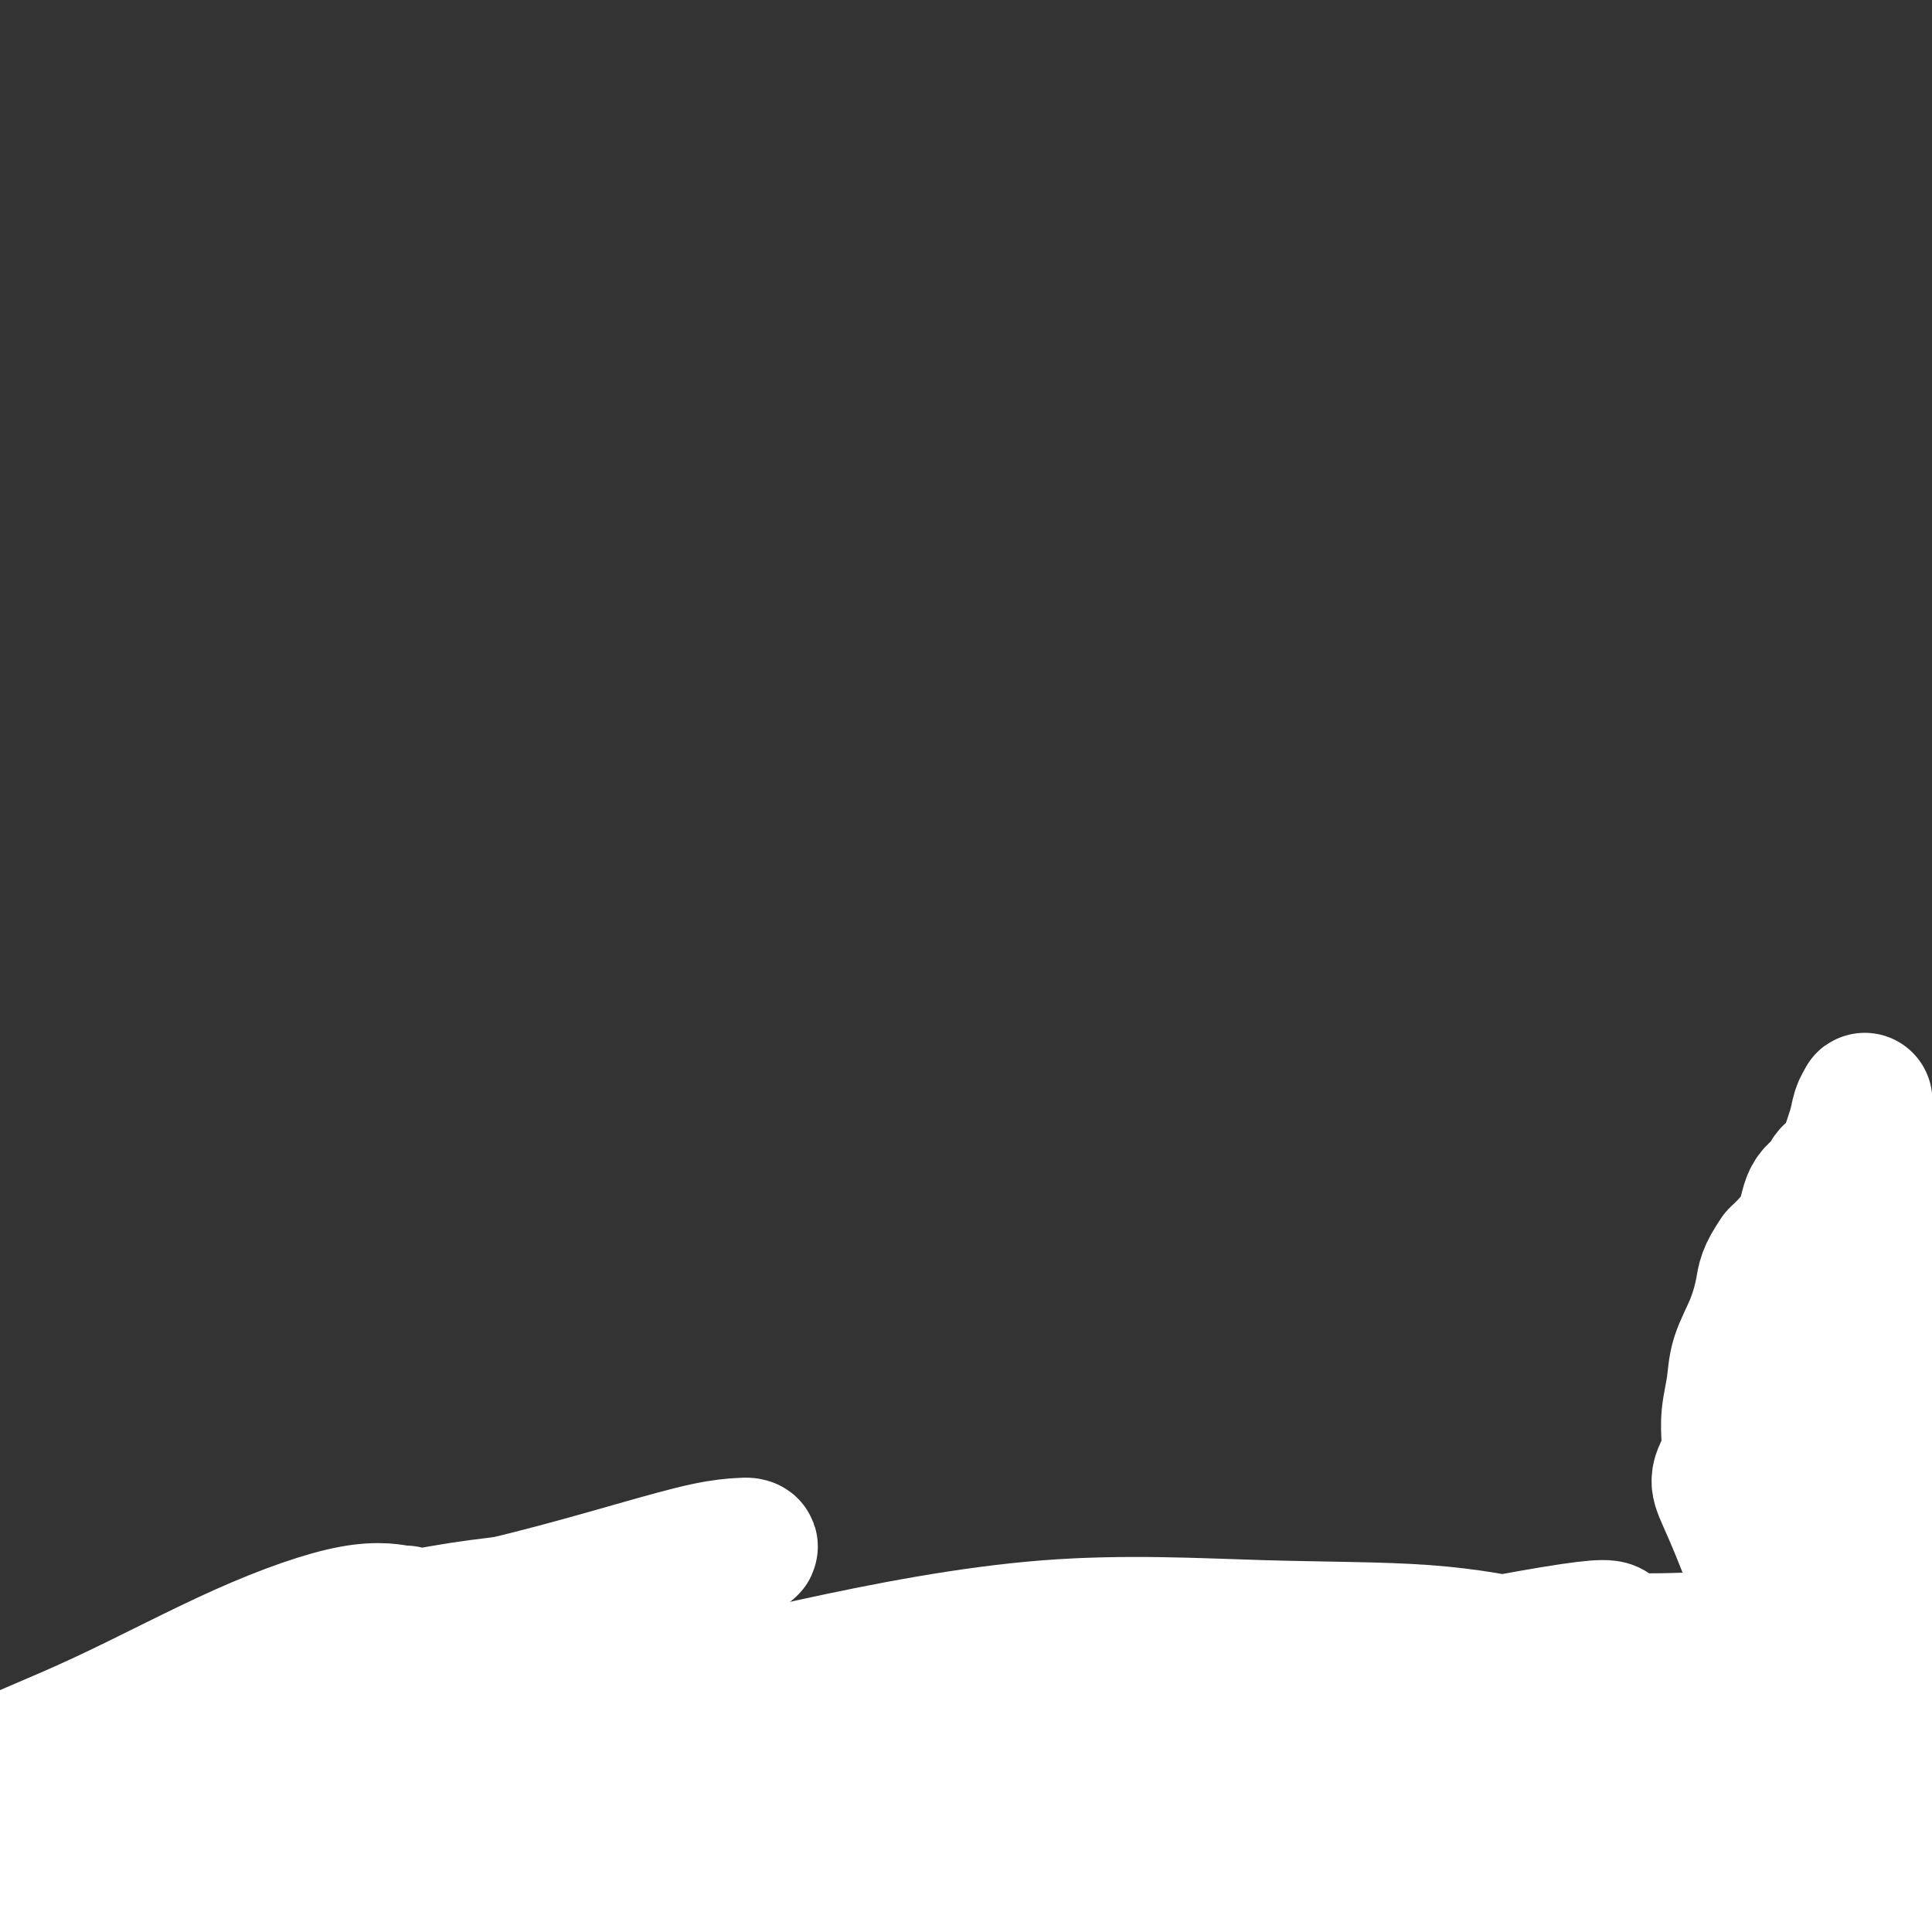 <svg viewBox='0 0 400 400' version='1.1' xmlns='http://www.w3.org/2000/svg' xmlns:xlink='http://www.w3.org/1999/xlink'><rect x="0" y="0" width="400" height="400" fill="#333333" stroke="none"/><g fill='none' stroke='#73AB3A' stroke-width='12' stroke-linecap='round' stroke-linejoin='round'><path d='M28,382c-0.846,-1.665 -1.691,-3.329 -2,-4c-0.309,-0.671 -0.081,-0.348 0,-1c0.081,-0.652 0.015,-2.277 0,-3c-0.015,-0.723 0.021,-0.543 0,-1c-0.021,-0.457 -0.100,-1.552 0,-2c0.100,-0.448 0.378,-0.248 0,0c-0.378,0.248 -1.413,0.544 -2,1c-0.587,0.456 -0.725,1.071 -1,2c-0.275,0.929 -0.688,2.171 -1,3c-0.312,0.829 -0.522,1.244 -1,2c-0.478,0.756 -1.224,1.853 -2,3c-0.776,1.147 -1.581,2.343 -2,3c-0.419,0.657 -0.452,0.773 -1,1c-0.548,0.227 -1.611,0.565 -2,1c-0.389,0.435 -0.102,0.968 0,1c0.102,0.032 0.021,-0.437 0,-1c-0.021,-0.563 0.019,-1.221 0,-2c-0.019,-0.779 -0.096,-1.679 0,-3c0.096,-1.321 0.365,-3.065 1,-5c0.635,-1.935 1.634,-4.063 2,-6c0.366,-1.937 0.098,-3.684 0,-5c-0.098,-1.316 -0.026,-2.200 0,-3c0.026,-0.800 0.008,-1.514 0,-2c-0.008,-0.486 -0.004,-0.743 0,-1'/><path d='M17,360c0.440,-4.005 0.039,-0.516 0,1c-0.039,1.516 0.283,1.061 0,2c-0.283,0.939 -1.172,3.274 -2,6c-0.828,2.726 -1.597,5.844 -2,8c-0.403,2.156 -0.442,3.350 -1,5c-0.558,1.650 -1.637,3.755 -2,5c-0.363,1.245 -0.012,1.629 0,2c0.012,0.371 -0.316,0.727 0,1c0.316,0.273 1.277,0.461 2,0c0.723,-0.461 1.209,-1.573 2,-3c0.791,-1.427 1.886,-3.169 3,-5c1.114,-1.831 2.246,-3.749 3,-6c0.754,-2.251 1.130,-4.834 2,-7c0.870,-2.166 2.236,-3.916 3,-5c0.764,-1.084 0.928,-1.501 1,-2c0.072,-0.499 0.053,-1.080 0,-1c-0.053,0.080 -0.140,0.821 0,3c0.140,2.179 0.507,5.795 0,9c-0.507,3.205 -1.888,5.997 -3,9c-1.112,3.003 -1.953,6.215 -3,9c-1.047,2.785 -2.299,5.143 -3,7c-0.701,1.857 -0.853,3.214 -1,4c-0.147,0.786 -0.291,1.003 0,1c0.291,-0.003 1.017,-0.224 1,0c-0.017,0.224 -0.778,0.895 0,0c0.778,-0.895 3.094,-3.356 5,-6c1.906,-2.644 3.402,-5.470 6,-9c2.598,-3.530 6.299,-7.765 10,-12'/><path d='M38,376c4.734,-6.452 5.570,-9.582 7,-12c1.430,-2.418 3.454,-4.125 5,-6c1.546,-1.875 2.612,-3.919 3,-5c0.388,-1.081 0.096,-1.198 0,-1c-0.096,0.198 0.004,0.711 0,2c-0.004,1.289 -0.113,3.356 -1,6c-0.887,2.644 -2.552,5.867 -4,9c-1.448,3.133 -2.678,6.177 -4,9c-1.322,2.823 -2.735,5.424 -4,8c-1.265,2.576 -2.380,5.127 -3,7c-0.620,1.873 -0.743,3.067 -1,4c-0.257,0.933 -0.648,1.607 0,2c0.648,0.393 2.333,0.507 4,0c1.667,-0.507 3.314,-1.636 6,-4c2.686,-2.364 6.411,-5.963 10,-9c3.589,-3.037 7.043,-5.511 11,-9c3.957,-3.489 8.416,-7.994 12,-11c3.584,-3.006 6.293,-4.512 9,-6c2.707,-1.488 5.412,-2.957 7,-4c1.588,-1.043 2.061,-1.661 2,-1c-0.061,0.661 -0.655,2.599 -1,4c-0.345,1.401 -0.442,2.264 -3,6c-2.558,3.736 -7.578,10.346 -11,16c-3.422,5.654 -5.246,10.353 -7,14c-1.754,3.647 -3.437,6.241 -4,8c-0.563,1.759 -0.004,2.681 0,3c0.004,0.319 -0.545,0.034 1,0c1.545,-0.034 5.185,0.183 9,-2c3.815,-2.183 7.804,-6.767 12,-11c4.196,-4.233 8.598,-8.117 13,-12'/><path d='M106,381c6.081,-6.215 8.782,-10.254 12,-14c3.218,-3.746 6.952,-7.201 9,-10c2.048,-2.799 2.411,-4.944 3,-6c0.589,-1.056 1.403,-1.025 1,-1c-0.403,0.025 -2.024,0.044 -3,0c-0.976,-0.044 -1.308,-0.152 -3,2c-1.692,2.152 -4.746,6.563 -8,11c-3.254,4.437 -6.710,8.900 -10,13c-3.290,4.100 -6.415,7.838 -8,11c-1.585,3.162 -1.629,5.747 -2,8c-0.371,2.253 -1.070,4.172 -1,5c0.070,0.828 0.908,0.563 3,1c2.092,0.437 5.440,1.577 10,0c4.560,-1.577 10.334,-5.870 16,-10c5.666,-4.130 11.225,-8.098 17,-12c5.775,-3.902 11.767,-7.738 17,-11c5.233,-3.262 9.706,-5.951 13,-8c3.294,-2.049 5.410,-3.457 7,-4c1.590,-0.543 2.655,-0.221 3,0c0.345,0.221 -0.030,0.340 0,1c0.030,0.660 0.466,1.861 -1,5c-1.466,3.139 -4.834,8.215 -7,12c-2.166,3.785 -3.131,6.278 -4,9c-0.869,2.722 -1.642,5.672 -2,8c-0.358,2.328 -0.300,4.034 1,5c1.300,0.966 3.842,1.192 7,1c3.158,-0.192 6.932,-0.803 11,-3c4.068,-2.197 8.431,-5.981 13,-9c4.569,-3.019 9.346,-5.274 13,-8c3.654,-2.726 6.187,-5.922 8,-8c1.813,-2.078 2.907,-3.039 4,-4'/><path d='M225,365c6.114,-4.587 2.399,-1.553 1,0c-1.399,1.553 -0.482,1.627 0,2c0.482,0.373 0.530,1.045 0,3c-0.530,1.955 -1.637,5.194 -2,8c-0.363,2.806 0.017,5.179 0,7c-0.017,1.821 -0.430,3.089 0,4c0.430,0.911 1.703,1.467 4,2c2.297,0.533 5.618,1.045 9,0c3.382,-1.045 6.824,-3.647 11,-6c4.176,-2.353 9.087,-4.458 13,-7c3.913,-2.542 6.827,-5.522 10,-8c3.173,-2.478 6.605,-4.454 9,-6c2.395,-1.546 3.754,-2.662 5,-3c1.246,-0.338 2.381,0.101 3,0c0.619,-0.101 0.722,-0.741 1,0c0.278,0.741 0.730,2.862 1,5c0.270,2.138 0.359,4.294 1,6c0.641,1.706 1.836,2.964 4,4c2.164,1.036 5.299,1.852 9,2c3.701,0.148 7.969,-0.371 13,-2c5.031,-1.629 10.826,-4.370 16,-7c5.174,-2.630 9.727,-5.151 14,-7c4.273,-1.849 8.266,-3.025 11,-4c2.734,-0.975 4.208,-1.750 5,-2c0.792,-0.250 0.902,0.023 1,0c0.098,-0.023 0.183,-0.342 0,1c-0.183,1.342 -0.635,4.346 -1,7c-0.365,2.654 -0.644,4.959 -1,7c-0.356,2.041 -0.788,3.819 0,5c0.788,1.181 2.797,1.766 5,2c2.203,0.234 4.602,0.117 7,0'/><path d='M374,378c3.217,0.567 5.261,0.986 8,0c2.739,-0.986 6.173,-3.377 9,-5c2.827,-1.623 5.049,-2.477 7,-4c1.951,-1.523 3.633,-3.715 5,-5c1.367,-1.285 2.418,-1.664 3,-2c0.582,-0.336 0.695,-0.629 1,-1c0.305,-0.371 0.801,-0.820 1,-1c0.199,-0.180 0.099,-0.090 0,0'/><path d='M190,364c4.680,0.091 9.360,0.182 14,0c4.640,-0.182 9.241,-0.637 13,-1c3.759,-0.363 6.675,-0.633 8,-1c1.325,-0.367 1.058,-0.832 2,-1c0.942,-0.168 3.091,-0.040 3,0c-0.091,0.040 -2.423,-0.010 -4,0c-1.577,0.010 -2.398,0.079 -5,0c-2.602,-0.079 -6.986,-0.308 -13,0c-6.014,0.308 -13.659,1.152 -21,2c-7.341,0.848 -14.378,1.700 -22,3c-7.622,1.300 -15.829,3.047 -23,5c-7.171,1.953 -13.305,4.111 -19,6c-5.695,1.889 -10.951,3.509 -15,5c-4.049,1.491 -6.892,2.852 -9,4c-2.108,1.148 -3.481,2.084 -4,3c-0.519,0.916 -0.183,1.814 0,2c0.183,0.186 0.214,-0.338 3,0c2.786,0.338 8.328,1.538 15,2c6.672,0.462 14.475,0.187 25,0c10.525,-0.187 23.773,-0.285 38,-1c14.227,-0.715 29.434,-2.048 43,-3c13.566,-0.952 25.490,-1.523 37,-2c11.510,-0.477 22.607,-0.860 32,-1c9.393,-0.140 17.081,-0.037 23,0c5.919,0.037 10.069,0.009 13,0c2.931,-0.009 4.641,0.000 5,0c0.359,-0.000 -0.635,-0.010 -1,0c-0.365,0.010 -0.101,0.041 -4,0c-3.899,-0.041 -11.962,-0.155 -22,-1c-10.038,-0.845 -22.051,-2.422 -34,-3c-11.949,-0.578 -23.832,-0.155 -37,0c-13.168,0.155 -27.619,0.044 -39,0c-11.381,-0.044 -19.690,-0.022 -28,0'/><path d='M164,382c-20.176,0.388 -18.617,1.357 -20,2c-1.383,0.643 -5.710,0.961 -8,1c-2.290,0.039 -2.544,-0.200 -3,0c-0.456,0.200 -1.113,0.839 1,1c2.113,0.161 6.998,-0.156 15,0c8.002,0.156 19.122,0.785 33,1c13.878,0.215 30.512,0.016 47,0c16.488,-0.016 32.828,0.151 49,0c16.172,-0.151 32.175,-0.618 46,-1c13.825,-0.382 25.472,-0.677 37,-1c11.528,-0.323 22.937,-0.674 31,-1c8.063,-0.326 12.779,-0.626 16,-1c3.221,-0.374 4.948,-0.822 6,-1c1.052,-0.178 1.431,-0.086 0,0c-1.431,0.086 -4.670,0.168 -10,0c-5.330,-0.168 -12.750,-0.584 -22,-1c-9.250,-0.416 -20.329,-0.830 -31,0c-10.671,0.830 -20.932,2.905 -30,5c-9.068,2.095 -16.943,4.210 -25,7c-8.057,2.790 -16.297,6.254 -23,9c-6.703,2.746 -11.870,4.774 -16,7c-4.130,2.226 -7.224,4.649 -9,6c-1.776,1.351 -2.233,1.632 -2,2c0.233,0.368 1.158,0.825 2,1c0.842,0.175 1.602,0.067 5,0c3.398,-0.067 9.435,-0.093 18,-2c8.565,-1.907 19.660,-5.693 31,-8c11.340,-2.307 22.926,-3.134 35,-5c12.074,-1.866 24.635,-4.772 36,-7c11.365,-2.228 21.533,-3.780 31,-5c9.467,-1.220 18.234,-2.110 27,-3'/><path d='M431,388c30.356,-5.107 17.246,-2.874 14,-2c-3.246,0.874 3.374,0.388 6,0c2.626,-0.388 1.259,-0.677 0,-1c-1.259,-0.323 -2.411,-0.679 -7,-1c-4.589,-0.321 -12.617,-0.608 -22,-1c-9.383,-0.392 -20.121,-0.888 -31,-1c-10.879,-0.112 -21.898,0.160 -34,0c-12.102,-0.160 -25.287,-0.754 -37,0c-11.713,0.754 -21.955,2.855 -31,5c-9.045,2.145 -16.893,4.333 -23,6c-6.107,1.667 -10.475,2.812 -13,4c-2.525,1.188 -3.208,2.420 -4,3c-0.792,0.580 -1.692,0.507 0,1c1.692,0.493 5.975,1.550 13,2c7.025,0.450 16.792,0.293 29,0c12.208,-0.293 26.857,-0.721 42,-3c15.143,-2.279 30.780,-6.408 45,-9c14.220,-2.592 27.023,-3.647 38,-5c10.977,-1.353 20.128,-3.004 28,-4c7.872,-0.996 14.464,-1.338 18,-2c3.536,-0.662 4.015,-1.644 5,-2c0.985,-0.356 2.477,-0.086 0,0c-2.477,0.086 -8.923,-0.013 -18,0c-9.077,0.013 -20.787,0.137 -33,0c-12.213,-0.137 -24.930,-0.535 -39,0c-14.070,0.535 -29.492,2.003 -45,4c-15.508,1.997 -31.100,4.521 -45,7c-13.900,2.479 -26.107,4.912 -36,7c-9.893,2.088 -17.471,3.831 -22,5c-4.529,1.169 -6.008,1.762 -6,2c0.008,0.238 1.504,0.119 3,0'/><path d='M226,403c0.920,0.001 1.719,0.003 11,0c9.281,-0.003 27.044,-0.011 45,-2c17.956,-1.989 36.103,-5.959 62,-9c25.897,-3.041 59.542,-5.155 73,-6c13.458,-0.845 6.729,-0.423 0,0'/></g>
<g fill='none' stroke='#73AB3A' stroke-width='28' stroke-linecap='round' stroke-linejoin='round'><path d='M383,330c0.423,-3.512 0.845,-7.025 1,-10c0.155,-2.975 0.041,-5.413 0,-10c-0.041,-4.587 -0.011,-11.325 0,-16c0.011,-4.675 0.003,-7.289 0,-11c-0.003,-3.711 -0.001,-8.521 0,-12c0.001,-3.479 0.001,-5.628 0,-9c-0.001,-3.372 -0.004,-7.966 0,-11c0.004,-3.034 0.016,-4.509 0,-6c-0.016,-1.491 -0.061,-2.999 0,-4c0.061,-1.001 0.229,-1.495 0,-2c-0.229,-0.505 -0.856,-1.022 -1,-1c-0.144,0.022 0.195,0.582 0,1c-0.195,0.418 -0.923,0.694 -1,3c-0.077,2.306 0.499,6.643 0,12c-0.499,5.357 -2.071,11.735 -3,18c-0.929,6.265 -1.216,12.417 -2,19c-0.784,6.583 -2.066,13.597 -3,20c-0.934,6.403 -1.519,12.195 -2,18c-0.481,5.805 -0.858,11.622 -1,16c-0.142,4.378 -0.048,7.318 0,10c0.048,2.682 0.050,5.106 0,7c-0.050,1.894 -0.151,3.257 0,4c0.151,0.743 0.553,0.864 1,1c0.447,0.136 0.939,0.286 1,0c0.061,-0.286 -0.308,-1.008 0,-2c0.308,-0.992 1.294,-2.254 2,-6c0.706,-3.746 1.131,-9.977 2,-16c0.869,-6.023 2.180,-11.838 3,-18c0.820,-6.162 1.148,-12.672 2,-19c0.852,-6.328 2.230,-12.473 3,-18c0.770,-5.527 0.934,-10.436 1,-14c0.066,-3.564 0.033,-5.782 0,-8'/><path d='M386,266c1.701,-15.211 0.455,-6.740 0,-4c-0.455,2.740 -0.119,-0.252 0,-1c0.119,-0.748 0.020,0.748 0,2c-0.020,1.252 0.040,2.259 0,5c-0.040,2.741 -0.178,7.217 0,11c0.178,3.783 0.674,6.872 1,11c0.326,4.128 0.482,9.295 1,13c0.518,3.705 1.396,5.949 2,9c0.604,3.051 0.932,6.908 1,10c0.068,3.092 -0.125,5.417 0,8c0.125,2.583 0.570,5.422 1,8c0.430,2.578 0.847,4.893 1,7c0.153,2.107 0.041,4.005 0,6c-0.041,1.995 -0.011,4.088 0,5c0.011,0.912 0.003,0.642 0,1c-0.003,0.358 -0.001,1.344 0,2c0.001,0.656 0.000,0.981 0,1c-0.000,0.019 -0.000,-0.267 0,-1c0.000,-0.733 0.001,-1.911 0,-3c-0.001,-1.089 -0.004,-2.089 0,-3c0.004,-0.911 0.015,-1.734 0,-3c-0.015,-1.266 -0.057,-2.975 0,-5c0.057,-2.025 0.211,-4.368 0,-6c-0.211,-1.632 -0.788,-2.555 -1,-4c-0.212,-1.445 -0.061,-3.413 0,-5c0.061,-1.587 0.030,-2.794 0,-4'/><path d='M392,326c-0.337,-6.078 -0.678,-4.774 -1,-5c-0.322,-0.226 -0.625,-1.984 -1,-5c-0.375,-3.016 -0.821,-7.290 -1,-9c-0.179,-1.710 -0.089,-0.855 0,0'/></g>
<g fill='none' stroke='#FFFFFF' stroke-width='28' stroke-linecap='round' stroke-linejoin='round'><path d='M358,302c-0.885,1.403 -1.771,2.807 -2,4c-0.229,1.193 0.197,2.176 1,4c0.803,1.824 1.983,4.489 3,7c1.017,2.511 1.873,4.869 3,7c1.127,2.131 2.526,4.035 4,5c1.474,0.965 3.025,0.992 4,1c0.975,0.008 1.376,-0.001 2,0c0.624,0.001 1.473,0.012 2,0c0.527,-0.012 0.733,-0.048 1,0c0.267,0.048 0.596,0.181 1,0c0.404,-0.181 0.882,-0.678 1,-1c0.118,-0.322 -0.126,-0.471 0,-1c0.126,-0.529 0.622,-1.437 1,-2c0.378,-0.563 0.637,-0.781 1,-1c0.363,-0.219 0.829,-0.439 1,-1c0.171,-0.561 0.046,-1.464 0,-2c-0.046,-0.536 -0.012,-0.706 0,-1c0.012,-0.294 0.003,-0.712 0,-1c-0.003,-0.288 -0.001,-0.448 0,-1c0.001,-0.552 0.000,-1.498 0,-2c-0.000,-0.502 -0.000,-0.561 0,-1c0.000,-0.439 0.000,-1.258 0,-2c-0.000,-0.742 -0.000,-1.408 0,-2c0.000,-0.592 0.000,-1.109 0,-2c-0.000,-0.891 -0.000,-2.157 0,-3c0.000,-0.843 0.000,-1.265 0,-2c-0.000,-0.735 -0.000,-1.785 0,-3c0.000,-1.215 0.000,-2.596 0,-4c-0.000,-1.404 -0.000,-2.830 0,-4c0.000,-1.170 0.000,-2.085 0,-3'/><path d='M381,291c0.000,-5.381 0.000,-2.333 0,-2c0.000,0.333 0.000,-2.049 0,-3c-0.000,-0.951 -0.000,-0.471 0,-1c0.000,-0.529 0.000,-2.067 0,-3c-0.000,-0.933 -0.000,-1.261 0,-2c0.000,-0.739 0.000,-1.889 0,-3c-0.000,-1.111 -0.000,-2.184 0,-3c0.000,-0.816 0.000,-1.375 0,-2c-0.000,-0.625 -0.000,-1.318 0,-2c0.000,-0.682 0.000,-1.355 0,-2c-0.000,-0.645 -0.000,-1.261 0,-2c0.000,-0.739 0.000,-1.601 0,-2c-0.000,-0.399 -0.000,-0.336 0,-1c0.000,-0.664 0.000,-2.055 0,-3c-0.000,-0.945 -0.000,-1.442 0,-2c0.000,-0.558 0.000,-1.175 0,-2c-0.000,-0.825 -0.000,-1.856 0,-3c0.000,-1.144 0.000,-2.401 0,-3c-0.000,-0.599 -0.001,-0.542 0,-1c0.001,-0.458 0.002,-1.433 0,-2c-0.002,-0.567 -0.008,-0.728 0,-1c0.008,-0.272 0.029,-0.656 0,-1c-0.029,-0.344 -0.109,-0.650 0,-1c0.109,-0.350 0.407,-0.745 0,-1c-0.407,-0.255 -1.521,-0.369 -2,0c-0.479,0.369 -0.324,1.223 -1,2c-0.676,0.777 -2.182,1.478 -3,3c-0.818,1.522 -0.948,3.863 -2,6c-1.052,2.137 -3.026,4.068 -5,6'/><path d='M368,260c-2.615,3.729 -2.652,5.052 -3,7c-0.348,1.948 -1.007,4.520 -2,7c-0.993,2.480 -2.318,4.866 -3,7c-0.682,2.134 -0.720,4.014 -1,6c-0.280,1.986 -0.804,4.077 -1,6c-0.196,1.923 -0.066,3.678 0,5c0.066,1.322 0.067,2.212 0,3c-0.067,0.788 -0.204,1.475 0,2c0.204,0.525 0.748,0.887 1,1c0.252,0.113 0.213,-0.022 1,0c0.787,0.022 2.402,0.202 3,0c0.598,-0.202 0.180,-0.785 1,-2c0.820,-1.215 2.877,-3.062 4,-5c1.123,-1.938 1.311,-3.968 2,-6c0.689,-2.032 1.877,-4.065 3,-7c1.123,-2.935 2.180,-6.771 3,-10c0.820,-3.229 1.403,-5.851 2,-9c0.597,-3.149 1.206,-6.825 2,-10c0.794,-3.175 1.772,-5.849 2,-8c0.228,-2.151 -0.293,-3.778 0,-6c0.293,-2.222 1.399,-5.038 2,-7c0.601,-1.962 0.696,-3.071 1,-4c0.304,-0.929 0.817,-1.680 1,-2c0.183,-0.320 0.035,-0.211 0,0c-0.035,0.211 0.043,0.523 0,2c-0.043,1.477 -0.207,4.117 0,7c0.207,2.883 0.787,6.007 1,10c0.213,3.993 0.061,8.855 0,14c-0.061,5.145 -0.030,10.572 0,16'/><path d='M387,277c-0.038,10.004 -1.135,11.514 -2,15c-0.865,3.486 -1.500,8.949 -2,13c-0.500,4.051 -0.866,6.690 -1,9c-0.134,2.310 -0.036,4.291 0,6c0.036,1.709 0.010,3.147 0,4c-0.010,0.853 -0.003,1.121 0,1c0.003,-0.121 0.001,-0.633 0,-1c-0.001,-0.367 -0.000,-0.590 0,-2c0.000,-1.410 0.000,-4.007 0,-6c-0.000,-1.993 -0.000,-3.383 0,-6c0.000,-2.617 -0.000,-6.463 0,-10c0.000,-3.537 0.000,-6.766 0,-11c-0.000,-4.234 -0.000,-9.473 0,-13c0.000,-3.527 0.000,-5.342 0,-8c-0.000,-2.658 -0.002,-6.158 0,-9c0.002,-2.842 0.006,-5.026 0,-7c-0.006,-1.974 -0.023,-3.738 0,-5c0.023,-1.262 0.085,-2.023 0,-3c-0.085,-0.977 -0.318,-2.171 0,-3c0.318,-0.829 1.188,-1.294 2,-2c0.812,-0.706 1.567,-1.654 2,-2c0.433,-0.346 0.546,-0.089 1,0c0.454,0.089 1.249,0.011 2,0c0.751,-0.011 1.456,0.044 2,1c0.544,0.956 0.925,2.814 1,5c0.075,2.186 -0.157,4.699 0,8c0.157,3.301 0.702,7.390 1,12c0.298,4.610 0.350,9.741 0,15c-0.350,5.259 -1.100,10.645 -2,16c-0.900,5.355 -1.950,10.677 -3,16'/><path d='M388,310c-1.243,8.057 -1.850,12.199 -2,17c-0.150,4.801 0.156,10.260 0,15c-0.156,4.740 -0.773,8.761 -1,13c-0.227,4.239 -0.065,8.695 0,12c0.065,3.305 0.031,5.457 0,8c-0.031,2.543 -0.061,5.476 0,8c0.061,2.524 0.212,4.640 0,6c-0.212,1.360 -0.789,1.966 -1,3c-0.211,1.034 -0.057,2.497 0,3c0.057,0.503 0.015,0.046 0,0c-0.015,-0.046 -0.005,0.318 0,0c0.005,-0.318 0.004,-1.317 0,-2c-0.004,-0.683 -0.011,-1.050 0,-2c0.011,-0.950 0.042,-2.482 0,-4c-0.042,-1.518 -0.155,-3.023 0,-4c0.155,-0.977 0.577,-1.427 1,-2c0.423,-0.573 0.845,-1.267 1,-2c0.155,-0.733 0.042,-1.503 0,-2c-0.042,-0.497 -0.012,-0.722 0,-1c0.012,-0.278 0.008,-0.611 0,-1c-0.008,-0.389 -0.020,-0.836 0,-1c0.020,-0.164 0.072,-0.044 0,0c-0.072,0.044 -0.267,0.014 -1,0c-0.733,-0.014 -2.003,-0.012 -3,0c-0.997,0.012 -1.721,0.034 -3,0c-1.279,-0.034 -3.114,-0.125 -5,0c-1.886,0.125 -3.825,0.464 -6,1c-2.175,0.536 -4.588,1.268 -7,2'/><path d='M361,377c-5.694,0.452 -7.428,1.083 -10,2c-2.572,0.917 -5.982,2.119 -10,3c-4.018,0.881 -8.645,1.441 -13,2c-4.355,0.559 -8.440,1.118 -13,2c-4.560,0.882 -9.597,2.086 -15,3c-5.403,0.914 -11.173,1.539 -16,2c-4.827,0.461 -8.712,0.757 -13,1c-4.288,0.243 -8.981,0.432 -14,1c-5.019,0.568 -10.366,1.515 -15,2c-4.634,0.485 -8.555,0.508 -13,1c-4.445,0.492 -9.415,1.452 -14,2c-4.585,0.548 -8.786,0.683 -13,1c-4.214,0.317 -8.441,0.817 -12,1c-3.559,0.183 -6.449,0.049 -10,0c-3.551,-0.049 -7.763,-0.013 -11,0c-3.237,0.013 -5.500,0.004 -8,0c-2.500,-0.004 -5.237,-0.001 -9,0c-3.763,0.001 -8.552,0.000 -11,0c-2.448,-0.000 -2.554,-0.000 -4,0c-1.446,0.000 -4.233,0.000 -7,0c-2.767,-0.000 -5.516,-0.000 -8,0c-2.484,0.000 -4.703,0.000 -7,0c-2.297,-0.000 -4.671,-0.000 -7,0c-2.329,0.000 -4.612,0.000 -7,0c-2.388,-0.000 -4.882,-0.000 -7,0c-2.118,0.000 -3.860,0.000 -6,0c-2.140,-0.000 -4.678,-0.000 -7,0c-2.322,0.000 -4.426,0.000 -6,0c-1.574,-0.000 -2.616,-0.000 -4,0c-1.384,0.000 -3.110,0.000 -5,0c-1.890,-0.000 -3.945,-0.000 -6,0'/><path d='M60,400c-21.036,0.000 -8.625,0.001 -5,0c3.625,-0.001 -1.535,-0.004 -4,0c-2.465,0.004 -2.236,0.016 -3,0c-0.764,-0.016 -2.521,-0.060 -4,0c-1.479,0.060 -2.679,0.223 -4,0c-1.321,-0.223 -2.763,-0.833 -4,-1c-1.237,-0.167 -2.271,0.109 -3,0c-0.729,-0.109 -1.154,-0.604 -2,-1c-0.846,-0.396 -2.113,-0.694 -3,-1c-0.887,-0.306 -1.393,-0.621 -2,-1c-0.607,-0.379 -1.314,-0.823 -2,-1c-0.686,-0.177 -1.350,-0.089 -2,0c-0.650,0.089 -1.285,0.177 -2,0c-0.715,-0.177 -1.510,-0.621 -2,-1c-0.490,-0.379 -0.677,-0.695 -1,-1c-0.323,-0.305 -0.784,-0.599 -1,-1c-0.216,-0.401 -0.186,-0.907 0,-1c0.186,-0.093 0.529,0.229 1,0c0.471,-0.229 1.071,-1.008 2,-2c0.929,-0.992 2.188,-2.195 4,-3c1.812,-0.805 4.178,-1.212 7,-2c2.822,-0.788 6.100,-1.959 10,-3c3.900,-1.041 8.421,-1.954 13,-3c4.579,-1.046 9.216,-2.227 14,-3c4.784,-0.773 9.714,-1.139 14,-2c4.286,-0.861 7.927,-2.217 12,-3c4.073,-0.783 8.576,-0.993 12,-1c3.424,-0.007 5.768,0.191 8,0c2.232,-0.191 4.352,-0.769 6,-1c1.648,-0.231 2.824,-0.116 4,0'/><path d='M123,368c4.731,-0.564 1.559,-0.974 0,-1c-1.559,-0.026 -1.506,0.332 -4,0c-2.494,-0.332 -7.537,-1.355 -13,-2c-5.463,-0.645 -11.348,-0.913 -18,-1c-6.652,-0.087 -14.073,0.007 -21,0c-6.927,-0.007 -13.361,-0.115 -19,0c-5.639,0.115 -10.485,0.452 -15,1c-4.515,0.548 -8.701,1.305 -12,2c-3.299,0.695 -5.711,1.328 -8,2c-2.289,0.672 -4.456,1.384 -6,2c-1.544,0.616 -2.465,1.135 -3,2c-0.535,0.865 -0.684,2.077 -1,3c-0.316,0.923 -0.799,1.556 -1,2c-0.201,0.444 -0.120,0.699 0,1c0.120,0.301 0.280,0.647 2,1c1.720,0.353 5.001,0.712 9,1c3.999,0.288 8.715,0.506 15,0c6.285,-0.506 14.138,-1.737 22,-4c7.862,-2.263 15.731,-5.558 24,-8c8.269,-2.442 16.936,-4.031 25,-6c8.064,-1.969 15.525,-4.318 22,-6c6.475,-1.682 11.965,-2.698 16,-4c4.035,-1.302 6.616,-2.890 9,-4c2.384,-1.110 4.570,-1.741 5,-2c0.430,-0.259 -0.896,-0.144 -3,0c-2.104,0.144 -4.986,0.318 -11,0c-6.014,-0.318 -15.158,-1.126 -24,0c-8.842,1.126 -17.380,4.188 -26,7c-8.620,2.812 -17.320,5.375 -25,8c-7.680,2.625 -14.340,5.313 -21,8'/><path d='M41,370c-13.528,4.872 -11.348,5.551 -13,7c-1.652,1.449 -7.135,3.669 -10,5c-2.865,1.331 -3.112,1.773 -3,2c0.112,0.227 0.584,0.239 3,0c2.416,-0.239 6.775,-0.728 13,-1c6.225,-0.272 14.315,-0.328 24,-2c9.685,-1.672 20.963,-4.961 32,-8c11.037,-3.039 21.831,-5.829 32,-8c10.169,-2.171 19.712,-3.724 29,-5c9.288,-1.276 18.322,-2.275 26,-4c7.678,-1.725 14.001,-4.177 19,-5c4.999,-0.823 8.675,-0.019 11,0c2.325,0.019 3.299,-0.748 4,-1c0.701,-0.252 1.131,0.010 0,0c-1.131,-0.010 -3.821,-0.292 -8,0c-4.179,0.292 -9.847,1.157 -18,3c-8.153,1.843 -18.791,4.664 -29,7c-10.209,2.336 -19.988,4.189 -29,7c-9.012,2.811 -17.256,6.581 -24,10c-6.744,3.419 -11.988,6.486 -16,8c-4.012,1.514 -6.792,1.473 -8,2c-1.208,0.527 -0.843,1.620 -1,2c-0.157,0.380 -0.836,0.046 1,0c1.836,-0.046 6.188,0.195 12,0c5.812,-0.195 13.085,-0.826 23,-2c9.915,-1.174 22.472,-2.892 37,-5c14.528,-2.108 31.027,-4.606 46,-7c14.973,-2.394 28.421,-4.684 43,-7c14.579,-2.316 30.290,-4.658 46,-7'/><path d='M283,361c33.299,-4.285 30.545,-1.999 36,-2c5.455,-0.001 19.118,-2.291 28,-3c8.882,-0.709 12.981,0.162 16,0c3.019,-0.162 4.956,-1.357 6,-2c1.044,-0.643 1.195,-0.733 1,-1c-0.195,-0.267 -0.737,-0.711 -4,-1c-3.263,-0.289 -9.248,-0.424 -18,-1c-8.752,-0.576 -20.270,-1.593 -33,-2c-12.730,-0.407 -26.671,-0.205 -41,1c-14.329,1.205 -29.048,3.414 -43,6c-13.952,2.586 -27.139,5.548 -40,9c-12.861,3.452 -25.397,7.393 -36,11c-10.603,3.607 -19.274,6.881 -25,9c-5.726,2.119 -8.506,3.084 -11,4c-2.494,0.916 -4.702,1.784 -4,2c0.702,0.216 4.314,-0.218 9,-1c4.686,-0.782 10.448,-1.911 21,-4c10.552,-2.089 25.895,-5.136 41,-9c15.105,-3.864 29.971,-8.544 45,-12c15.029,-3.456 30.222,-5.686 44,-8c13.778,-2.314 26.143,-4.711 38,-7c11.857,-2.289 23.208,-4.471 33,-6c9.792,-1.529 18.026,-2.406 24,-3c5.974,-0.594 9.686,-0.907 13,-1c3.314,-0.093 6.228,0.033 7,0c0.772,-0.033 -0.597,-0.224 -1,0c-0.403,0.224 0.160,0.864 -3,2c-3.160,1.136 -10.043,2.767 -18,5c-7.957,2.233 -16.988,5.066 -27,8c-10.012,2.934 -21.006,5.967 -32,9'/><path d='M309,364c-18.609,5.651 -24.633,7.780 -33,11c-8.367,3.220 -19.077,7.532 -28,12c-8.923,4.468 -16.057,9.092 -21,12c-4.943,2.908 -7.693,4.101 -9,5c-1.307,0.899 -1.170,1.505 -1,2c0.170,0.495 0.374,0.878 3,1c2.626,0.122 7.674,-0.016 16,-1c8.326,-0.984 19.929,-2.813 35,-6c15.071,-3.187 33.610,-7.733 50,-11c16.390,-3.267 30.629,-5.254 43,-7c12.371,-1.746 22.872,-3.250 32,-4c9.128,-0.750 16.884,-0.746 23,-1c6.116,-0.254 10.592,-0.768 14,-1c3.408,-0.232 5.748,-0.184 7,0c1.252,0.184 1.415,0.503 0,1c-1.415,0.497 -4.408,1.171 -10,2c-5.592,0.829 -13.784,1.815 -22,3c-8.216,1.185 -16.455,2.571 -27,4c-10.545,1.429 -23.394,2.900 -35,5c-11.606,2.100 -21.968,4.830 -32,7c-10.032,2.170 -19.734,3.782 -28,6c-8.266,2.218 -15.095,5.042 -20,7c-4.905,1.958 -7.887,3.050 -9,4c-1.113,0.950 -0.359,1.757 0,2c0.359,0.243 0.323,-0.079 2,0c1.677,0.079 5.067,0.559 12,0c6.933,-0.559 17.410,-2.158 28,-4c10.590,-1.842 21.292,-3.927 31,-6c9.708,-2.073 18.421,-4.135 27,-6c8.579,-1.865 17.022,-3.533 24,-5c6.978,-1.467 12.489,-2.734 18,-4'/><path d='M399,392c17.549,-3.818 11.422,-2.863 11,-3c-0.422,-0.137 4.860,-1.365 7,-2c2.140,-0.635 1.137,-0.677 1,-1c-0.137,-0.323 0.591,-0.928 0,-1c-0.591,-0.072 -2.503,0.388 -5,0c-2.497,-0.388 -5.580,-1.625 -11,-2c-5.420,-0.375 -13.178,0.111 -22,0c-8.822,-0.111 -18.708,-0.821 -29,-1c-10.292,-0.179 -20.989,0.172 -32,1c-11.011,0.828 -22.337,2.132 -33,3c-10.663,0.868 -20.663,1.300 -29,2c-8.337,0.700 -15.011,1.668 -20,2c-4.989,0.332 -8.292,0.028 -10,0c-1.708,-0.028 -1.819,0.219 -2,0c-0.181,-0.219 -0.431,-0.906 0,-2c0.431,-1.094 1.543,-2.595 6,-5c4.457,-2.405 12.259,-5.712 22,-10c9.741,-4.288 21.421,-9.556 31,-13c9.579,-3.444 17.056,-5.063 22,-7c4.944,-1.937 7.354,-4.192 9,-6c1.646,-1.808 2.527,-3.170 3,-4c0.473,-0.830 0.537,-1.129 -3,-2c-3.537,-0.871 -10.674,-2.315 -20,-3c-9.326,-0.685 -20.842,-0.611 -34,-1c-13.158,-0.389 -27.958,-1.240 -44,0c-16.042,1.240 -33.324,4.571 -49,8c-15.676,3.429 -29.745,6.958 -43,11c-13.255,4.042 -25.697,8.599 -35,12c-9.303,3.401 -15.466,5.646 -20,7c-4.534,1.354 -7.438,1.815 -9,2c-1.562,0.185 -1.781,0.092 -2,0'/><path d='M59,377c-16.005,4.749 -1.516,0.620 5,-2c6.516,-2.620 5.060,-3.731 8,-6c2.940,-2.269 10.276,-5.696 17,-9c6.724,-3.304 12.836,-6.486 18,-10c5.164,-3.514 9.379,-7.359 13,-10c3.621,-2.641 6.647,-4.076 8,-5c1.353,-0.924 1.034,-1.337 1,-2c-0.034,-0.663 0.217,-1.577 -1,-2c-1.217,-0.423 -3.901,-0.355 -10,0c-6.099,0.355 -15.611,0.995 -27,3c-11.389,2.005 -24.654,5.373 -35,9c-10.346,3.627 -17.771,7.513 -25,11c-7.229,3.487 -14.261,6.576 -19,9c-4.739,2.424 -7.186,4.182 -9,5c-1.814,0.818 -2.995,0.696 -3,1c-0.005,0.304 1.165,1.032 4,0c2.835,-1.032 7.336,-3.826 12,-6c4.664,-2.174 9.491,-3.727 15,-6c5.509,-2.273 11.700,-5.264 18,-8c6.300,-2.736 12.709,-5.215 17,-7c4.291,-1.785 6.464,-2.876 9,-4c2.536,-1.124 5.437,-2.283 7,-3c1.563,-0.717 1.789,-0.993 2,-1c0.211,-0.007 0.406,0.255 -1,0c-1.406,-0.255 -4.413,-1.027 -10,0c-5.587,1.027 -13.755,3.853 -23,8c-9.245,4.147 -19.566,9.617 -29,14c-9.434,4.383 -17.981,7.681 -25,11c-7.019,3.319 -12.509,6.660 -18,10'/><path d='M-22,377c-16.729,7.670 -11.053,5.346 -10,5c1.053,-0.346 -2.518,1.286 -4,2c-1.482,0.714 -0.876,0.511 1,0c1.876,-0.511 5.023,-1.328 10,-3c4.977,-1.672 11.783,-4.199 20,-8c8.217,-3.801 17.846,-8.876 28,-13c10.154,-4.124 20.833,-7.297 31,-11c10.167,-3.703 19.824,-7.934 29,-11c9.176,-3.066 17.873,-4.966 26,-7c8.127,-2.034 15.684,-4.204 22,-6c6.316,-1.796 11.392,-3.220 15,-4c3.608,-0.780 5.747,-0.918 7,-1c1.253,-0.082 1.618,-0.108 2,0c0.382,0.108 0.781,0.351 -1,1c-1.781,0.649 -5.741,1.703 -13,4c-7.259,2.297 -17.816,5.838 -29,10c-11.184,4.162 -22.996,8.945 -34,14c-11.004,5.055 -21.201,10.381 -30,15c-8.799,4.619 -16.201,8.532 -22,12c-5.799,3.468 -9.994,6.491 -13,9c-3.006,2.509 -4.822,4.505 -6,6c-1.178,1.495 -1.718,2.488 -2,3c-0.282,0.512 -0.307,0.543 1,1c1.307,0.457 3.946,1.342 9,2c5.054,0.658 12.525,1.091 22,0c9.475,-1.091 20.956,-3.707 33,-6c12.044,-2.293 24.651,-4.264 41,-8c16.349,-3.736 36.440,-9.237 58,-14c21.560,-4.763 44.589,-8.790 66,-13c21.411,-4.210 41.206,-8.605 61,-13'/><path d='M296,343c47.176,-9.263 35.616,-5.421 38,-4c2.384,1.421 18.711,0.421 30,0c11.289,-0.421 17.540,-0.262 23,0c5.460,0.262 10.129,0.629 13,1c2.871,0.371 3.944,0.748 3,2c-0.944,1.252 -3.906,3.381 -9,5c-5.094,1.619 -12.320,2.728 -21,4c-8.680,1.272 -18.814,2.705 -30,4c-11.186,1.295 -23.422,2.450 -37,4c-13.578,1.550 -28.496,3.496 -42,6c-13.504,2.504 -25.593,5.567 -38,9c-12.407,3.433 -25.133,7.235 -36,11c-10.867,3.765 -19.877,7.493 -26,10c-6.123,2.507 -9.361,3.792 -12,5c-2.639,1.208 -4.681,2.337 -4,3c0.681,0.663 4.085,0.858 10,0c5.915,-0.858 14.341,-2.768 26,-6c11.659,-3.232 26.552,-7.785 42,-12c15.448,-4.215 31.450,-8.092 49,-12c17.550,-3.908 36.648,-7.846 55,-11c18.352,-3.154 35.957,-5.525 52,-8c16.043,-2.475 30.522,-5.055 44,-7c13.478,-1.945 25.954,-3.255 36,-4c10.046,-0.745 17.662,-0.923 23,-1c5.338,-0.077 8.397,-0.052 10,0c1.603,0.052 1.750,0.130 1,0c-0.750,-0.130 -2.397,-0.468 -8,0c-5.603,0.468 -15.162,1.741 -26,3c-10.838,1.259 -22.954,2.502 -36,4c-13.046,1.498 -27.023,3.249 -41,5'/><path d='M385,354c-24.210,2.792 -29.736,3.771 -42,6c-12.264,2.229 -31.268,5.709 -46,9c-14.732,3.291 -25.194,6.393 -35,9c-9.806,2.607 -18.956,4.718 -25,6c-6.044,1.282 -8.981,1.735 -11,2c-2.019,0.265 -3.119,0.340 -2,0c1.119,-0.340 4.457,-1.097 11,-4c6.543,-2.903 16.290,-7.953 28,-12c11.710,-4.047 25.384,-7.089 47,-14c21.616,-6.911 51.176,-17.689 63,-22c11.824,-4.311 5.912,-2.156 0,0'/></g>
</svg>